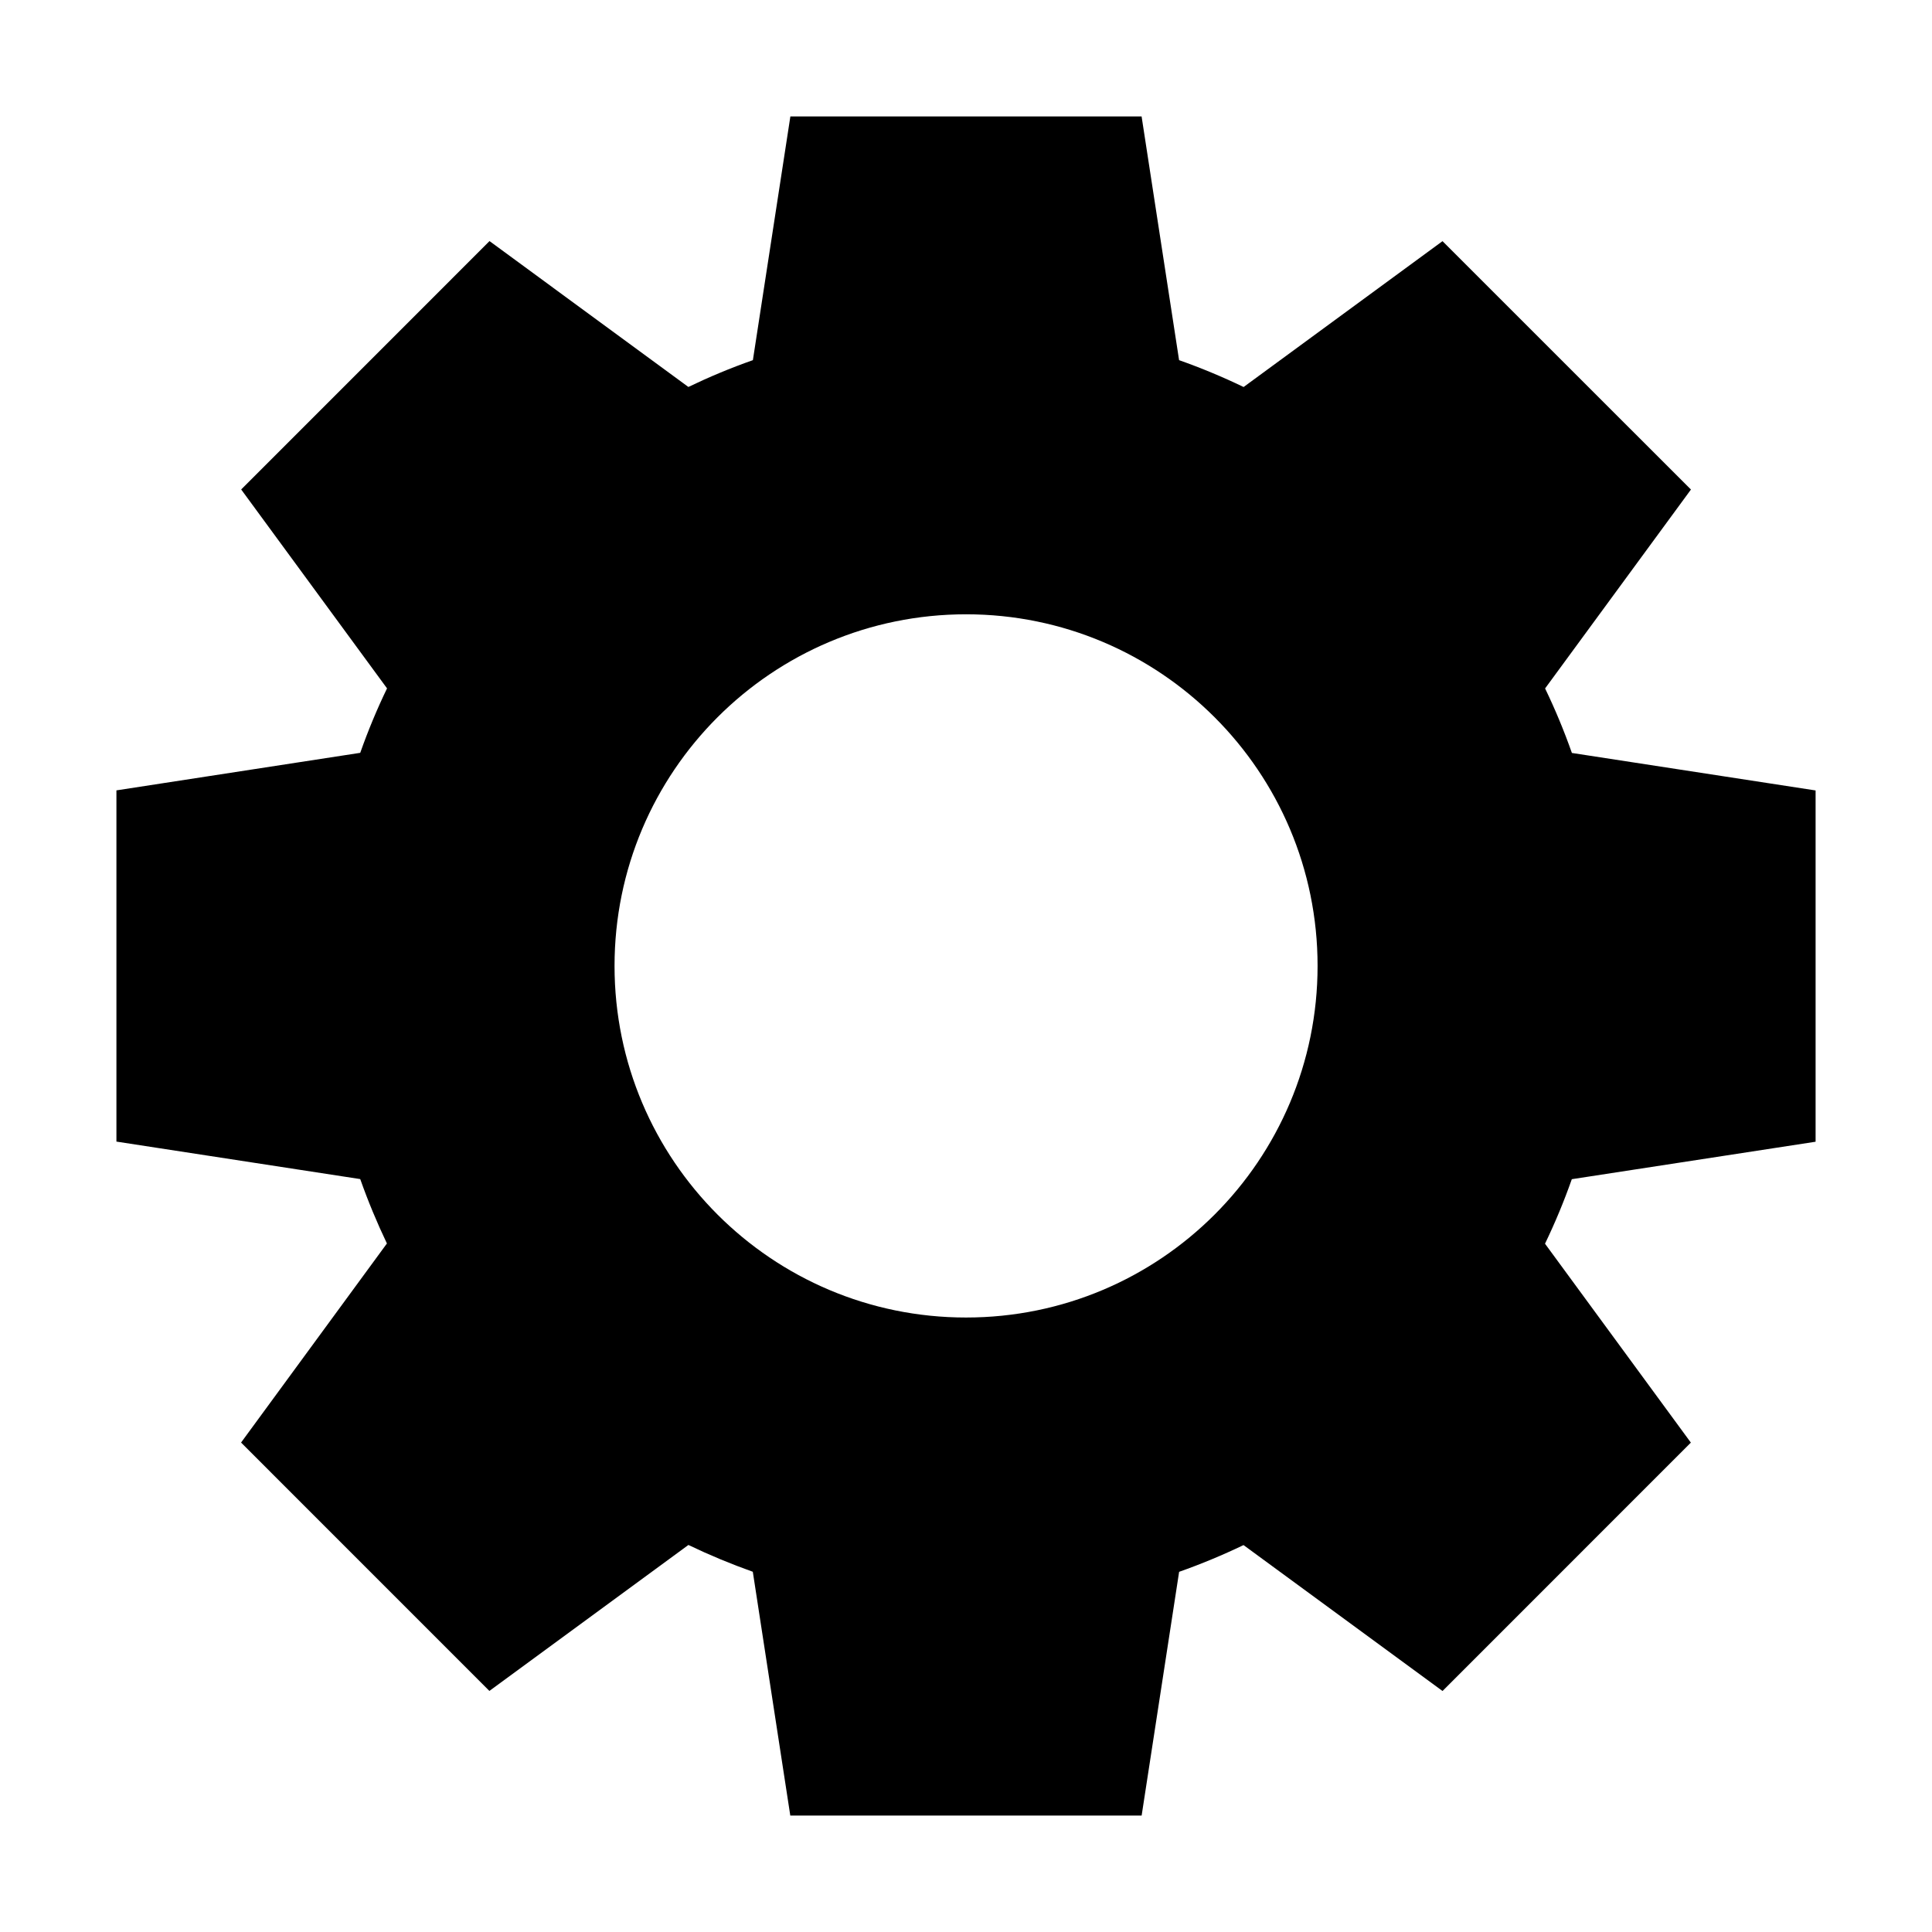 <?xml version="1.0" encoding="UTF-8"?>
<!-- The Best Svg Icon site in the world: iconSvg.co, Visit us! https://iconsvg.co -->
<svg fill="#000000" width="800px" height="800px" version="1.1" viewBox="144 144 512 512" xmlns="http://www.w3.org/2000/svg">
 <path d="m625.15 446.57v-93.094l-64.582-9.934c-2.062-5.856-4.426-11.539-7.102-17.098l38.652-52.711-65.84-65.824-52.711 38.652c-5.543-2.676-11.227-5.039-17.098-7.117l-9.934-64.582h-93.078l-9.934 64.582c-5.871 2.062-11.555 4.441-17.098 7.102l-52.699-38.656-65.809 65.824 38.652 52.711c-2.676 5.543-5.039 11.227-7.102 17.082l-64.613 9.949v93.078l64.613 9.934c2.062 5.84 4.426 11.523 7.07 17.066l-38.652 52.758 65.809 65.824 52.742-38.684c5.543 2.66 11.227 5.023 17.066 7.102l9.934 64.613h93.109l9.934-64.598c5.84-2.062 11.523-4.426 17.066-7.086l52.742 38.668 65.809-65.824-38.652-52.711c2.676-5.559 5.039-11.242 7.102-17.098zm-225.15 46.586c-51.453 0-93.141-41.738-93.141-93.172 0-51.469 41.691-93.172 93.172-93.188 51.453 0.016 93.141 41.723 93.141 93.172 0 51.48-41.691 93.203-93.172 93.188z"/>
</svg>